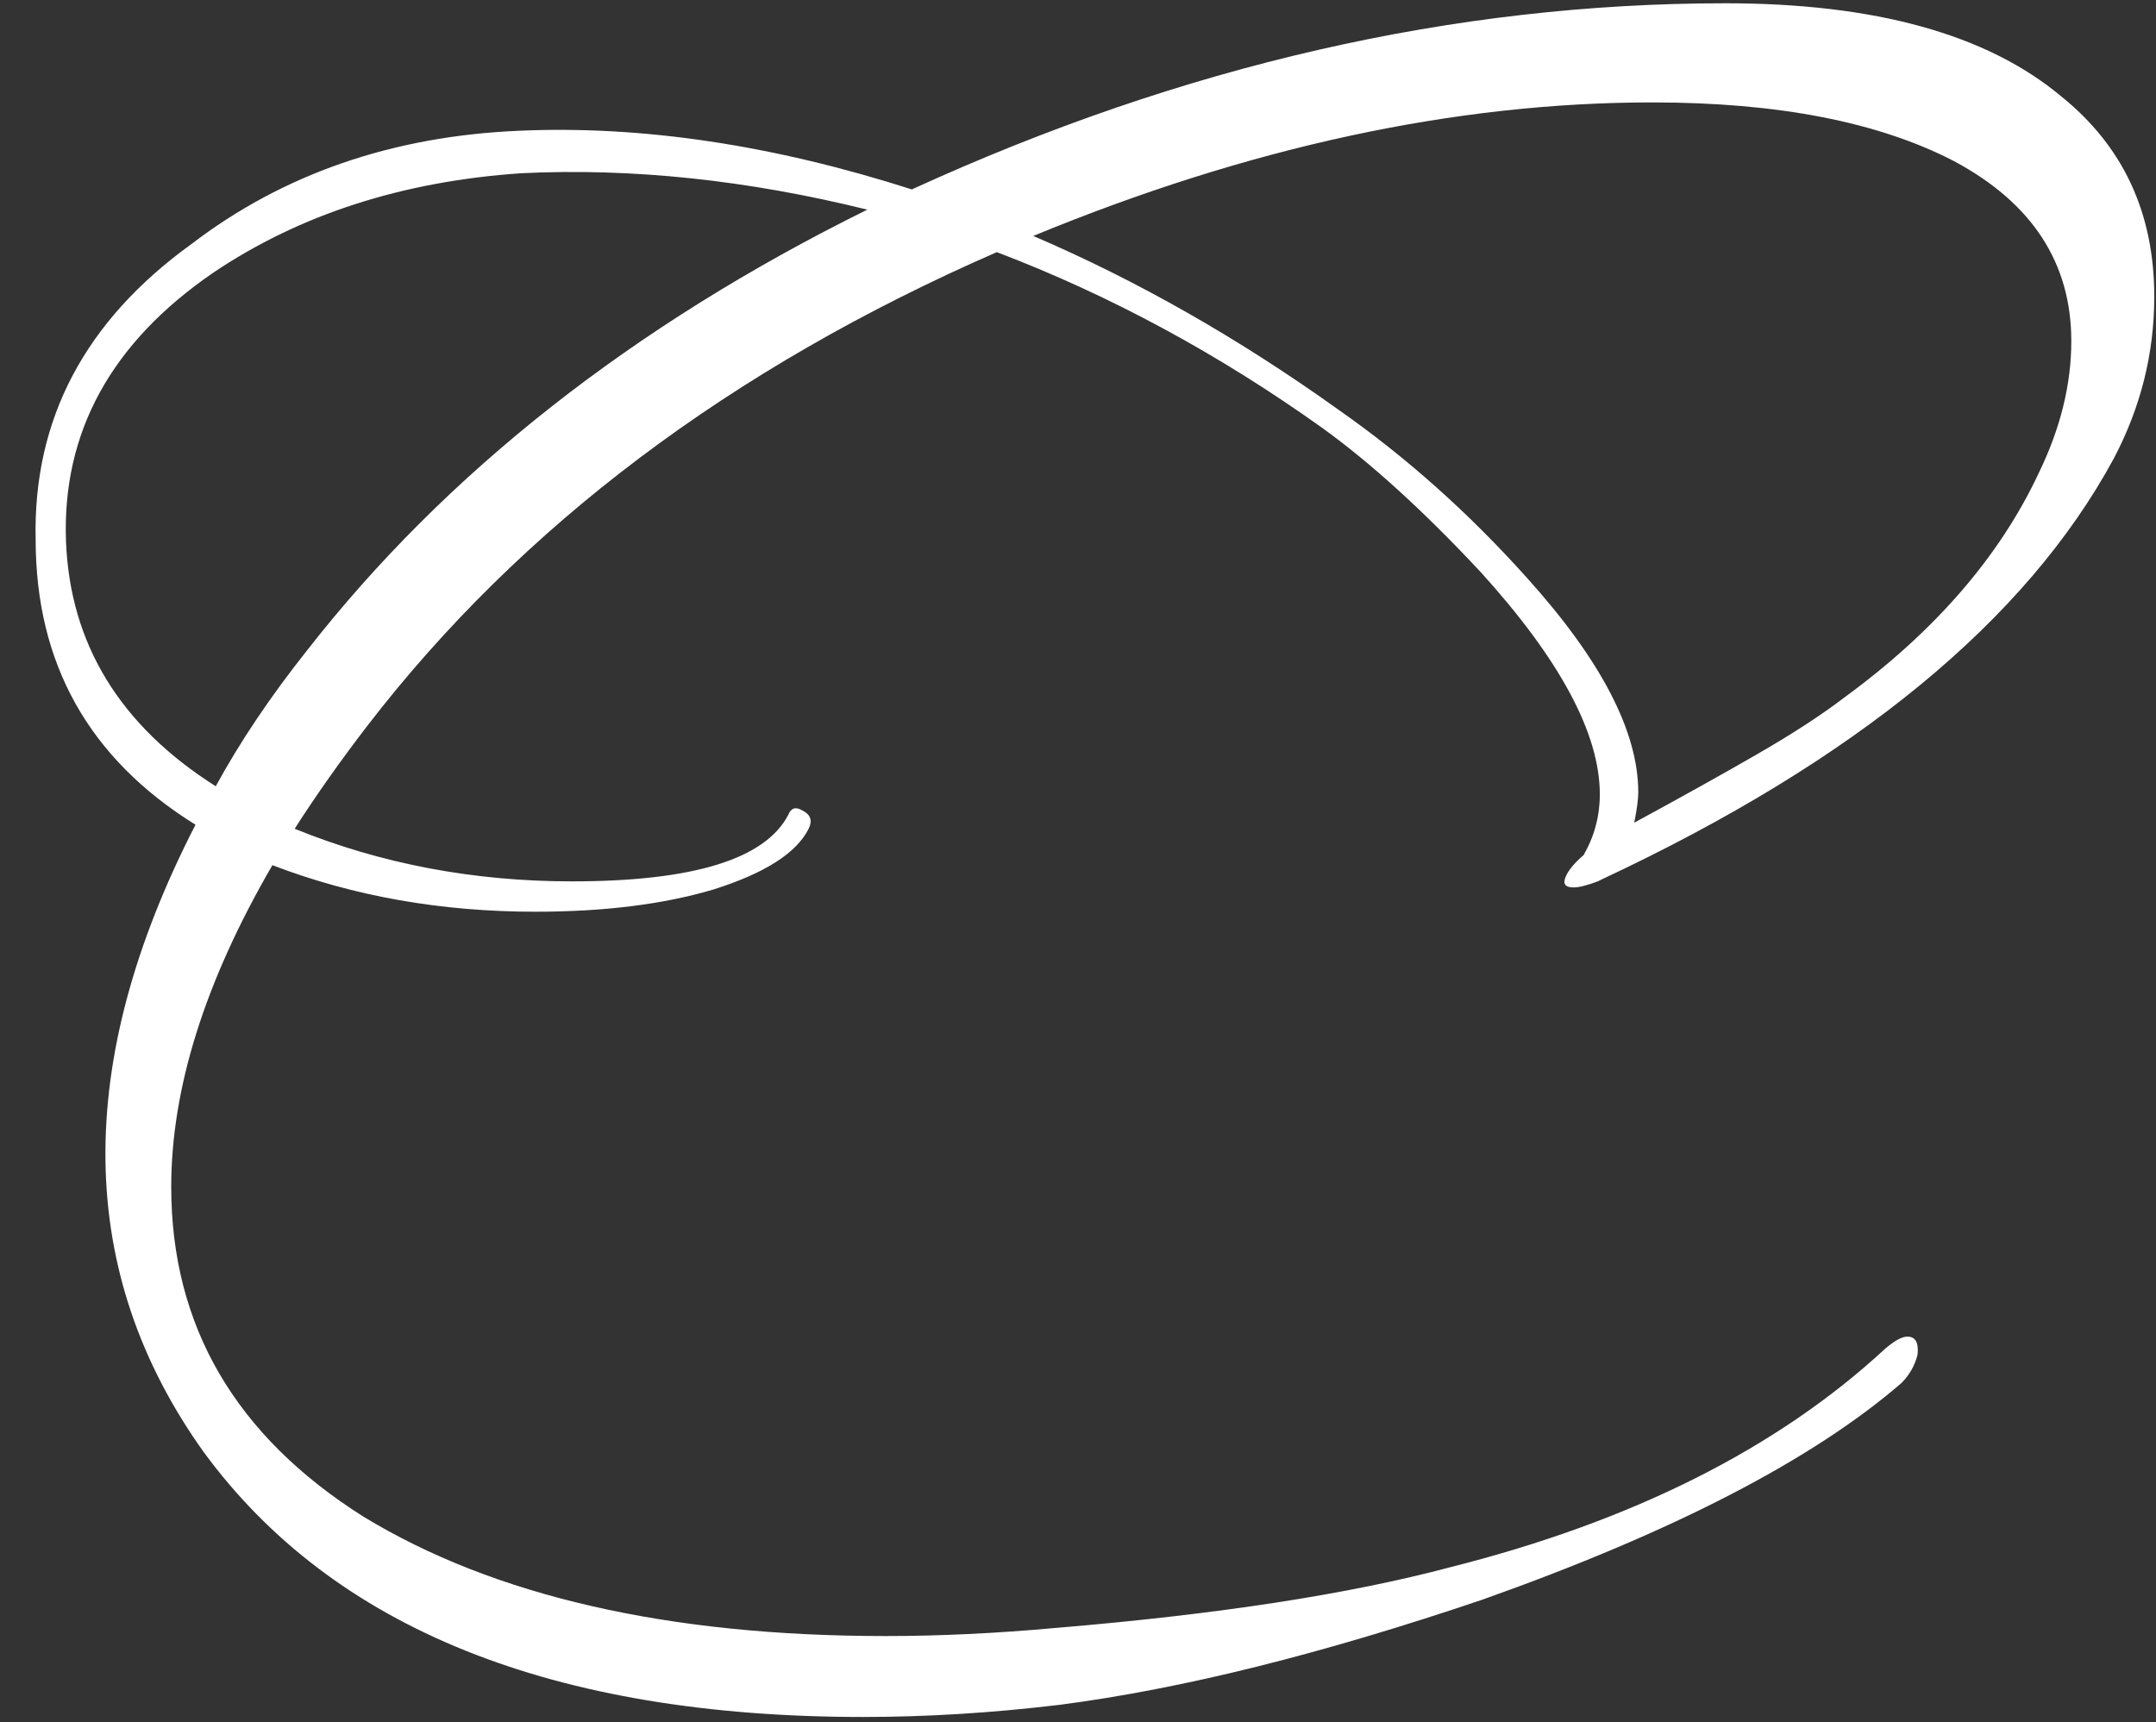 <?xml version="1.0" encoding="UTF-8"?> <svg xmlns="http://www.w3.org/2000/svg" width="179" height="143" viewBox="0 0 179 143" fill="none"><rect x="0" y="0" width="179" height="143" fill="#333333" stroke="none"/> <path d="M17.912 65.288C19.928 61.592 22.448 57.84 25.472 54.032C37.008 39.248 52.52 27.04 72.008 17.408C62.04 14.944 52.464 13.936 43.28 14.384C33.424 15.056 24.912 17.8 17.744 22.616C9.232 28.44 5.144 35.888 5.48 44.96C5.816 53.472 9.96 60.248 17.912 65.288ZM135.68 68.312C139.6 66.184 143.016 64.28 145.928 62.6C148.84 60.92 151.248 59.352 153.152 57.896C160.656 52.408 166.032 46.192 169.28 39.248C171.072 35.552 171.968 31.912 171.968 28.328C171.968 21.832 168.72 16.848 162.224 13.376C155.952 10.128 147.608 8.504 137.192 8.504C120.84 8.504 103.704 12.2 85.784 19.592C94.408 23.288 102.864 28.104 111.152 34.04C116.752 37.96 121.96 42.608 126.776 47.984C132.936 54.816 136.016 60.752 136.016 65.792C136.016 66.352 135.904 67.192 135.68 68.312ZM175.496 38.072C168.216 51.512 154.048 63.16 132.992 73.016L132.656 73.184C131.76 73.52 131.088 73.688 130.64 73.688C129.968 73.688 129.744 73.408 129.968 72.848C130.192 72.288 130.696 71.672 131.48 71C132.376 69.432 132.824 67.752 132.824 65.96C132.824 60.92 129.52 54.76 122.912 47.48C118.208 42.44 113.84 38.464 109.808 35.552C101.184 29.392 92.168 24.52 82.76 20.936C60.696 30.568 43.28 43.672 30.512 60.248C28.272 63.16 26.256 66.016 24.464 68.816C31.632 71.728 39.304 73.184 47.48 73.184C57.56 73.184 63.552 71.336 65.456 67.64C65.68 67.08 66.072 66.968 66.632 67.304C67.304 67.64 67.472 68.144 67.136 68.816C66.128 70.832 63.496 72.512 59.24 73.856C55.096 75.088 50.168 75.704 44.456 75.704C36.616 75.704 29.336 74.416 22.616 71.84C17.016 81.472 14.216 90.376 14.216 98.552C14.216 110.088 19.536 119.216 30.176 125.936C41.04 132.544 55.488 135.848 73.52 135.848C75.76 135.848 78.056 135.792 80.408 135.68C82.76 135.568 85.168 135.4 87.632 135.176C101.072 134.056 111.992 132.376 120.392 130.136C135.512 126.328 147.552 120.28 156.512 111.992C157.296 111.32 157.912 110.984 158.36 110.984C159.032 110.984 159.312 111.488 159.2 112.496C158.976 113.392 158.528 114.176 157.856 114.848C150.464 121.232 138.872 127.224 123.08 132.824C116.472 135.064 110.256 136.912 104.432 138.368C98.608 139.824 93.12 140.888 87.968 141.56C82.368 142.232 76.936 142.568 71.672 142.568C45.912 142.568 27.656 135.232 16.904 120.56C6.264 105.664 6.04 88.304 16.232 68.48C7.384 62.992 2.96 55.096 2.96 44.792C2.736 34.824 7.048 26.648 15.896 20.264C23.512 14.44 32.584 11.304 43.112 10.856C53.304 10.408 64.168 12.032 75.704 15.728C98.216 5.424 120.728 0.272 143.24 0.272C155.672 0.272 164.968 2.848 171.128 8C176.28 12.144 178.856 17.688 178.856 24.632C178.856 29.336 177.736 33.816 175.496 38.072Z" fill="white"></path> </svg> 